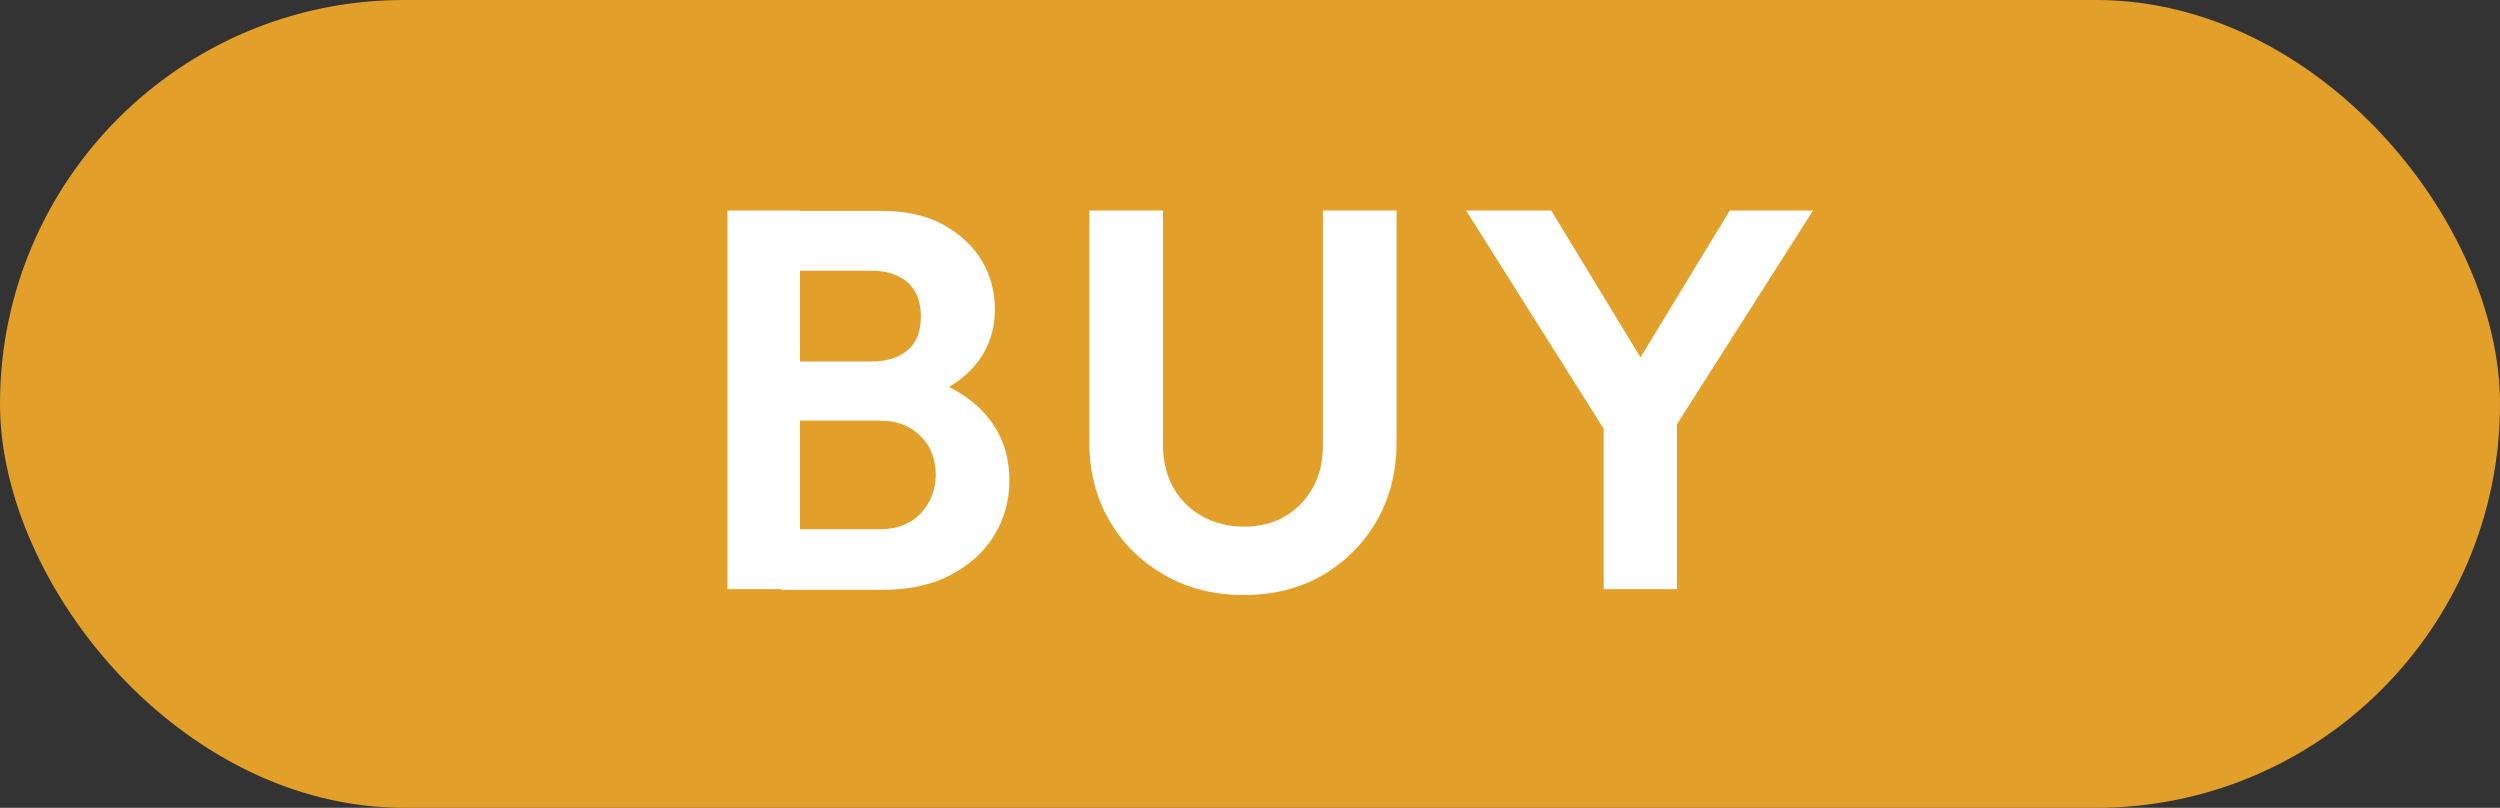 <?xml version="1.0" encoding="UTF-8"?>
<svg id="_レイヤー_2" data-name="レイヤー_2" xmlns="http://www.w3.org/2000/svg" viewBox="0 0 67.22 21.72">
  <rect x="0" y="0" width="67.22" height="21.72" fill="#333333" stroke="none"/>
  <defs>
    <style>
      .cls-1 {
        fill: #fff;
      }

      .cls-2 {
        fill: #e2a02b;
      }
    </style>
  </defs>
  <g id="design">
    <g>
      <rect class="cls-2" x="0" y="0" width="67.22" height="21.72" rx="10.86" ry="10.86"/>
      <g>
        <path class="cls-1" d="M19.56,15.84V5.66h1.95v10.18h-1.95ZM21.01,15.84v-1.61h2.66c.46,0,.83-.15,1.09-.43s.4-.63.4-1.03c0-.27-.06-.51-.17-.73-.12-.22-.29-.39-.52-.53s-.51-.2-.83-.2h-2.64v-1.59h2.42c.42,0,.74-.1.98-.3.24-.2.36-.51.36-.91s-.12-.72-.37-.93-.57-.3-.96-.3h-2.43v-1.61h2.68c.67,0,1.23.12,1.68.37.45.25.8.57,1.04.97s.35.84.35,1.31c0,.58-.18,1.08-.53,1.5-.35.42-.87.74-1.56.95l.09-.65c.76.21,1.35.56,1.77,1.05.42.49.62,1.07.62,1.76,0,.54-.14,1.03-.41,1.47-.27.44-.66.79-1.17,1.06-.51.27-1.12.4-1.83.4h-2.74Z"/>
        <path class="cls-1" d="M33.45,16c-.8,0-1.52-.18-2.14-.54-.63-.36-1.12-.84-1.48-1.46-.36-.62-.54-1.32-.54-2.1v-6.24h1.98v6.3c0,.45.1.84.29,1.17s.45.58.78.76c.33.18.7.27,1.11.27s.78-.09,1.09-.27c.31-.18.56-.43.75-.76s.28-.71.28-1.16v-6.31h1.98v6.25c0,.78-.18,1.48-.53,2.09-.35.61-.84,1.1-1.45,1.46-.62.36-1.33.54-2.13.54Z"/>
        <path class="cls-1" d="M43.36,11.91l-3.94-6.25h2.29l3.05,5.02h-1.3l3.05-5.02h2.24l-3.98,6.25h-1.42ZM43.12,15.84v-4.97h1.97v4.97h-1.97Z"/>
      </g>
    </g>
  </g>
</svg>